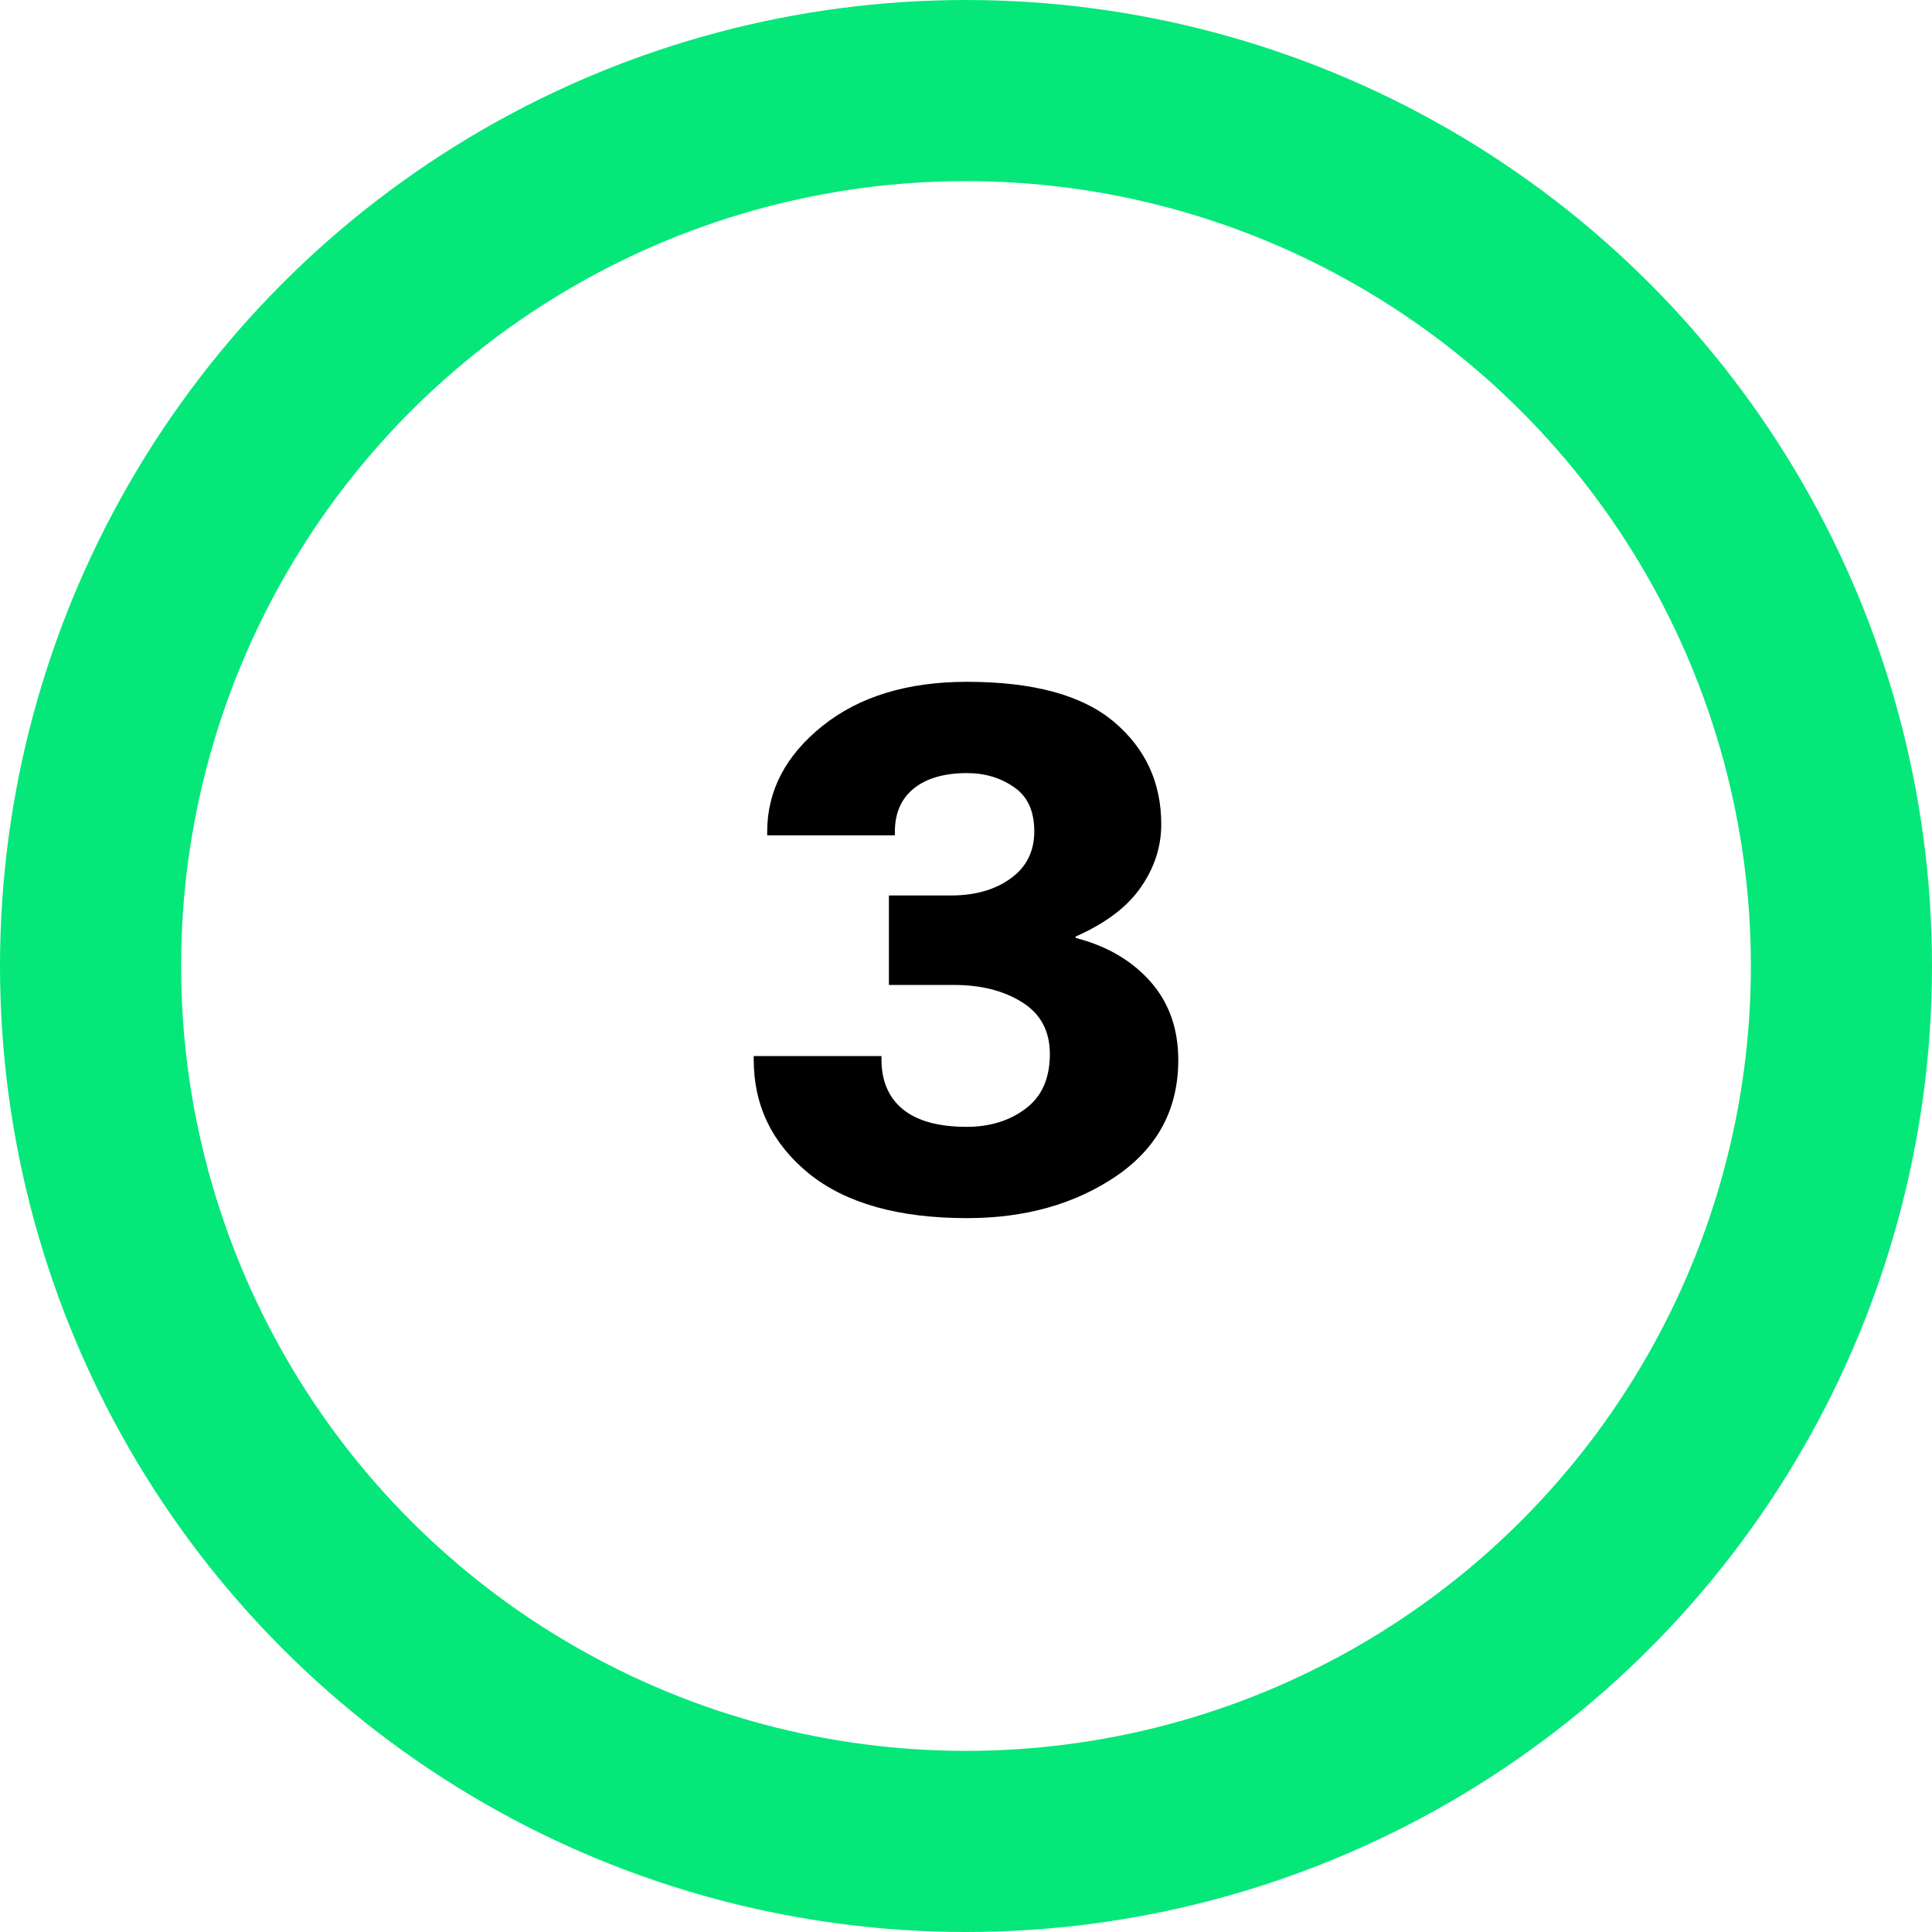 <svg width="32" height="32" viewBox="0 0 32 32" fill="none" xmlns="http://www.w3.org/2000/svg">
<circle cx="16" cy="16" r="14.5" stroke="#06E77A" stroke-width="3"/>
<path d="M12.484 17.551V17.492H14.6V17.551C14.6 17.902 14.717 18.176 14.951 18.371C15.19 18.566 15.543 18.664 16.012 18.664C16.395 18.664 16.719 18.564 16.984 18.365C17.254 18.166 17.389 17.863 17.389 17.457C17.389 17.078 17.236 16.793 16.932 16.602C16.627 16.41 16.252 16.314 15.807 16.314H14.723V14.832H15.748C16.15 14.832 16.48 14.738 16.738 14.551C17 14.363 17.131 14.104 17.131 13.771C17.131 13.435 17.02 13.191 16.797 13.039C16.574 12.883 16.314 12.805 16.018 12.805C15.643 12.805 15.35 12.889 15.139 13.057C14.928 13.225 14.822 13.465 14.822 13.777V13.836H12.707V13.777C12.707 13.098 13.012 12.514 13.621 12.025C14.23 11.537 15.029 11.293 16.018 11.293C17.115 11.293 17.926 11.514 18.449 11.955C18.973 12.396 19.234 12.963 19.234 13.654C19.234 14.025 19.121 14.373 18.895 14.697C18.672 15.021 18.312 15.293 17.816 15.512V15.535C18.332 15.668 18.744 15.908 19.053 16.256C19.361 16.604 19.516 17.037 19.516 17.557C19.516 18.369 19.174 19.01 18.49 19.479C17.807 19.943 16.982 20.176 16.018 20.176C14.881 20.176 14.008 19.93 13.398 19.438C12.789 18.941 12.484 18.312 12.484 17.551Z" fill="black"/>
</svg>
